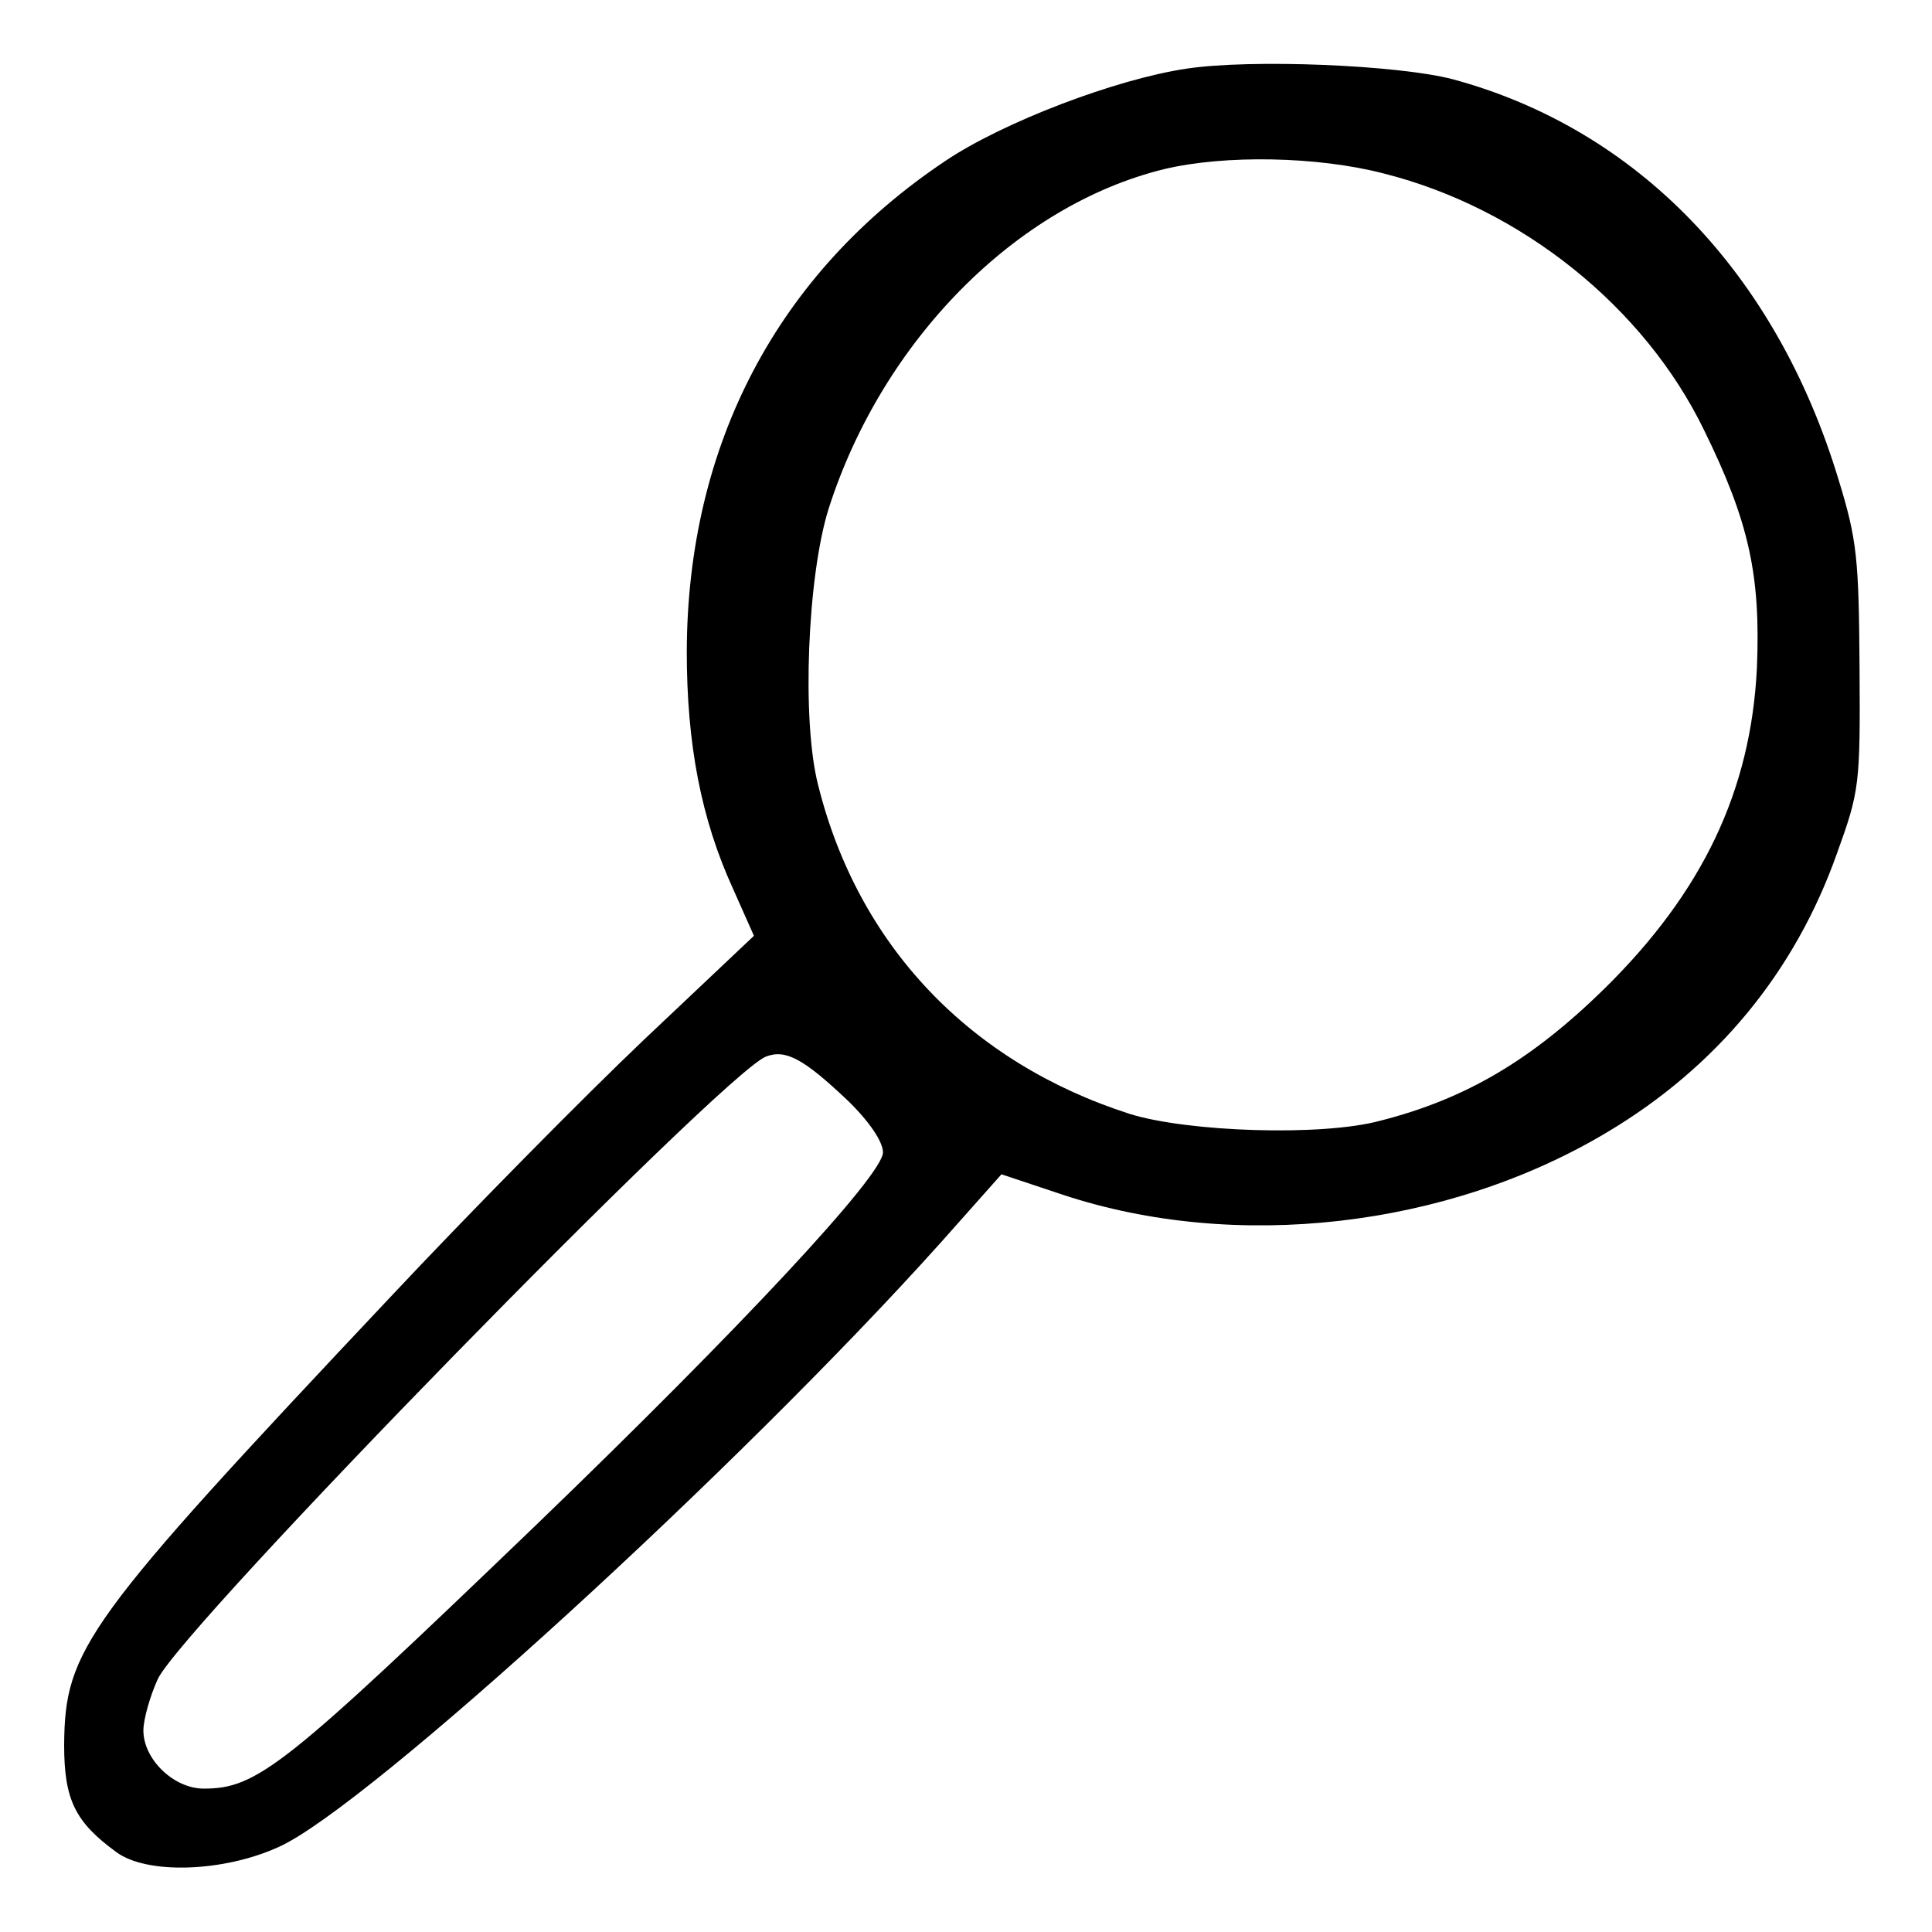 <?xml version="1.0" ?><!DOCTYPE svg  PUBLIC '-//W3C//DTD SVG 20010904//EN'  'http://www.w3.org/TR/2001/REC-SVG-20010904/DTD/svg10.dtd'><svg height="256pt" preserveAspectRatio="xMidYMid meet" version="1.0" viewBox="0 0 256 256" width="256pt" xmlns="http://www.w3.org/2000/svg"><g fill="#000000" stroke="none" transform="translate(0,256) scale(0.1,-0.1)"><path d="M1572 2469 c-94 -14 -243 -71 -319 -122 -223 -149 -342 -376 -343 -650 0 -123 19 -222 61 -314 l28 -63 -145 -137 c-80 -76 -232 -230 -338 -343 -404 -429 -430 -465 -431 -592 0 -72 14 -102 69 -142 40 -30 142 -27 216 7 117 53 608 501 877 801 l80 90 81 -27 c229 -76 510 -44 722 83 144 86 248 211 304 369 30 83 31 91 30 246 -1 144 -3 169 -28 250 -83 274 -267 464 -511 530 -73 19 -267 27 -353 14z m262 -139 c182 -46 345 -177 424 -340 60 -122 75 -193 70 -315 -8 -163 -72 -297 -202 -425 -96 -94 -183 -146 -297 -175 -77 -21 -255 -15 -332 9 -212 68 -360 223 -413 436 -22 86 -14 277 14 366 71 222 248 402 445 450 80 19 203 17 291 -6z m-711 -1228 c29 -28 47 -55 47 -69 0 -30 -187 -231 -461 -495 -332 -319 -368 -348 -439 -348 -40 0 -80 39 -80 77 0 15 9 46 19 68 32 69 749 803 806 825 26 10 50 -3 108 -58z"/></g></svg>